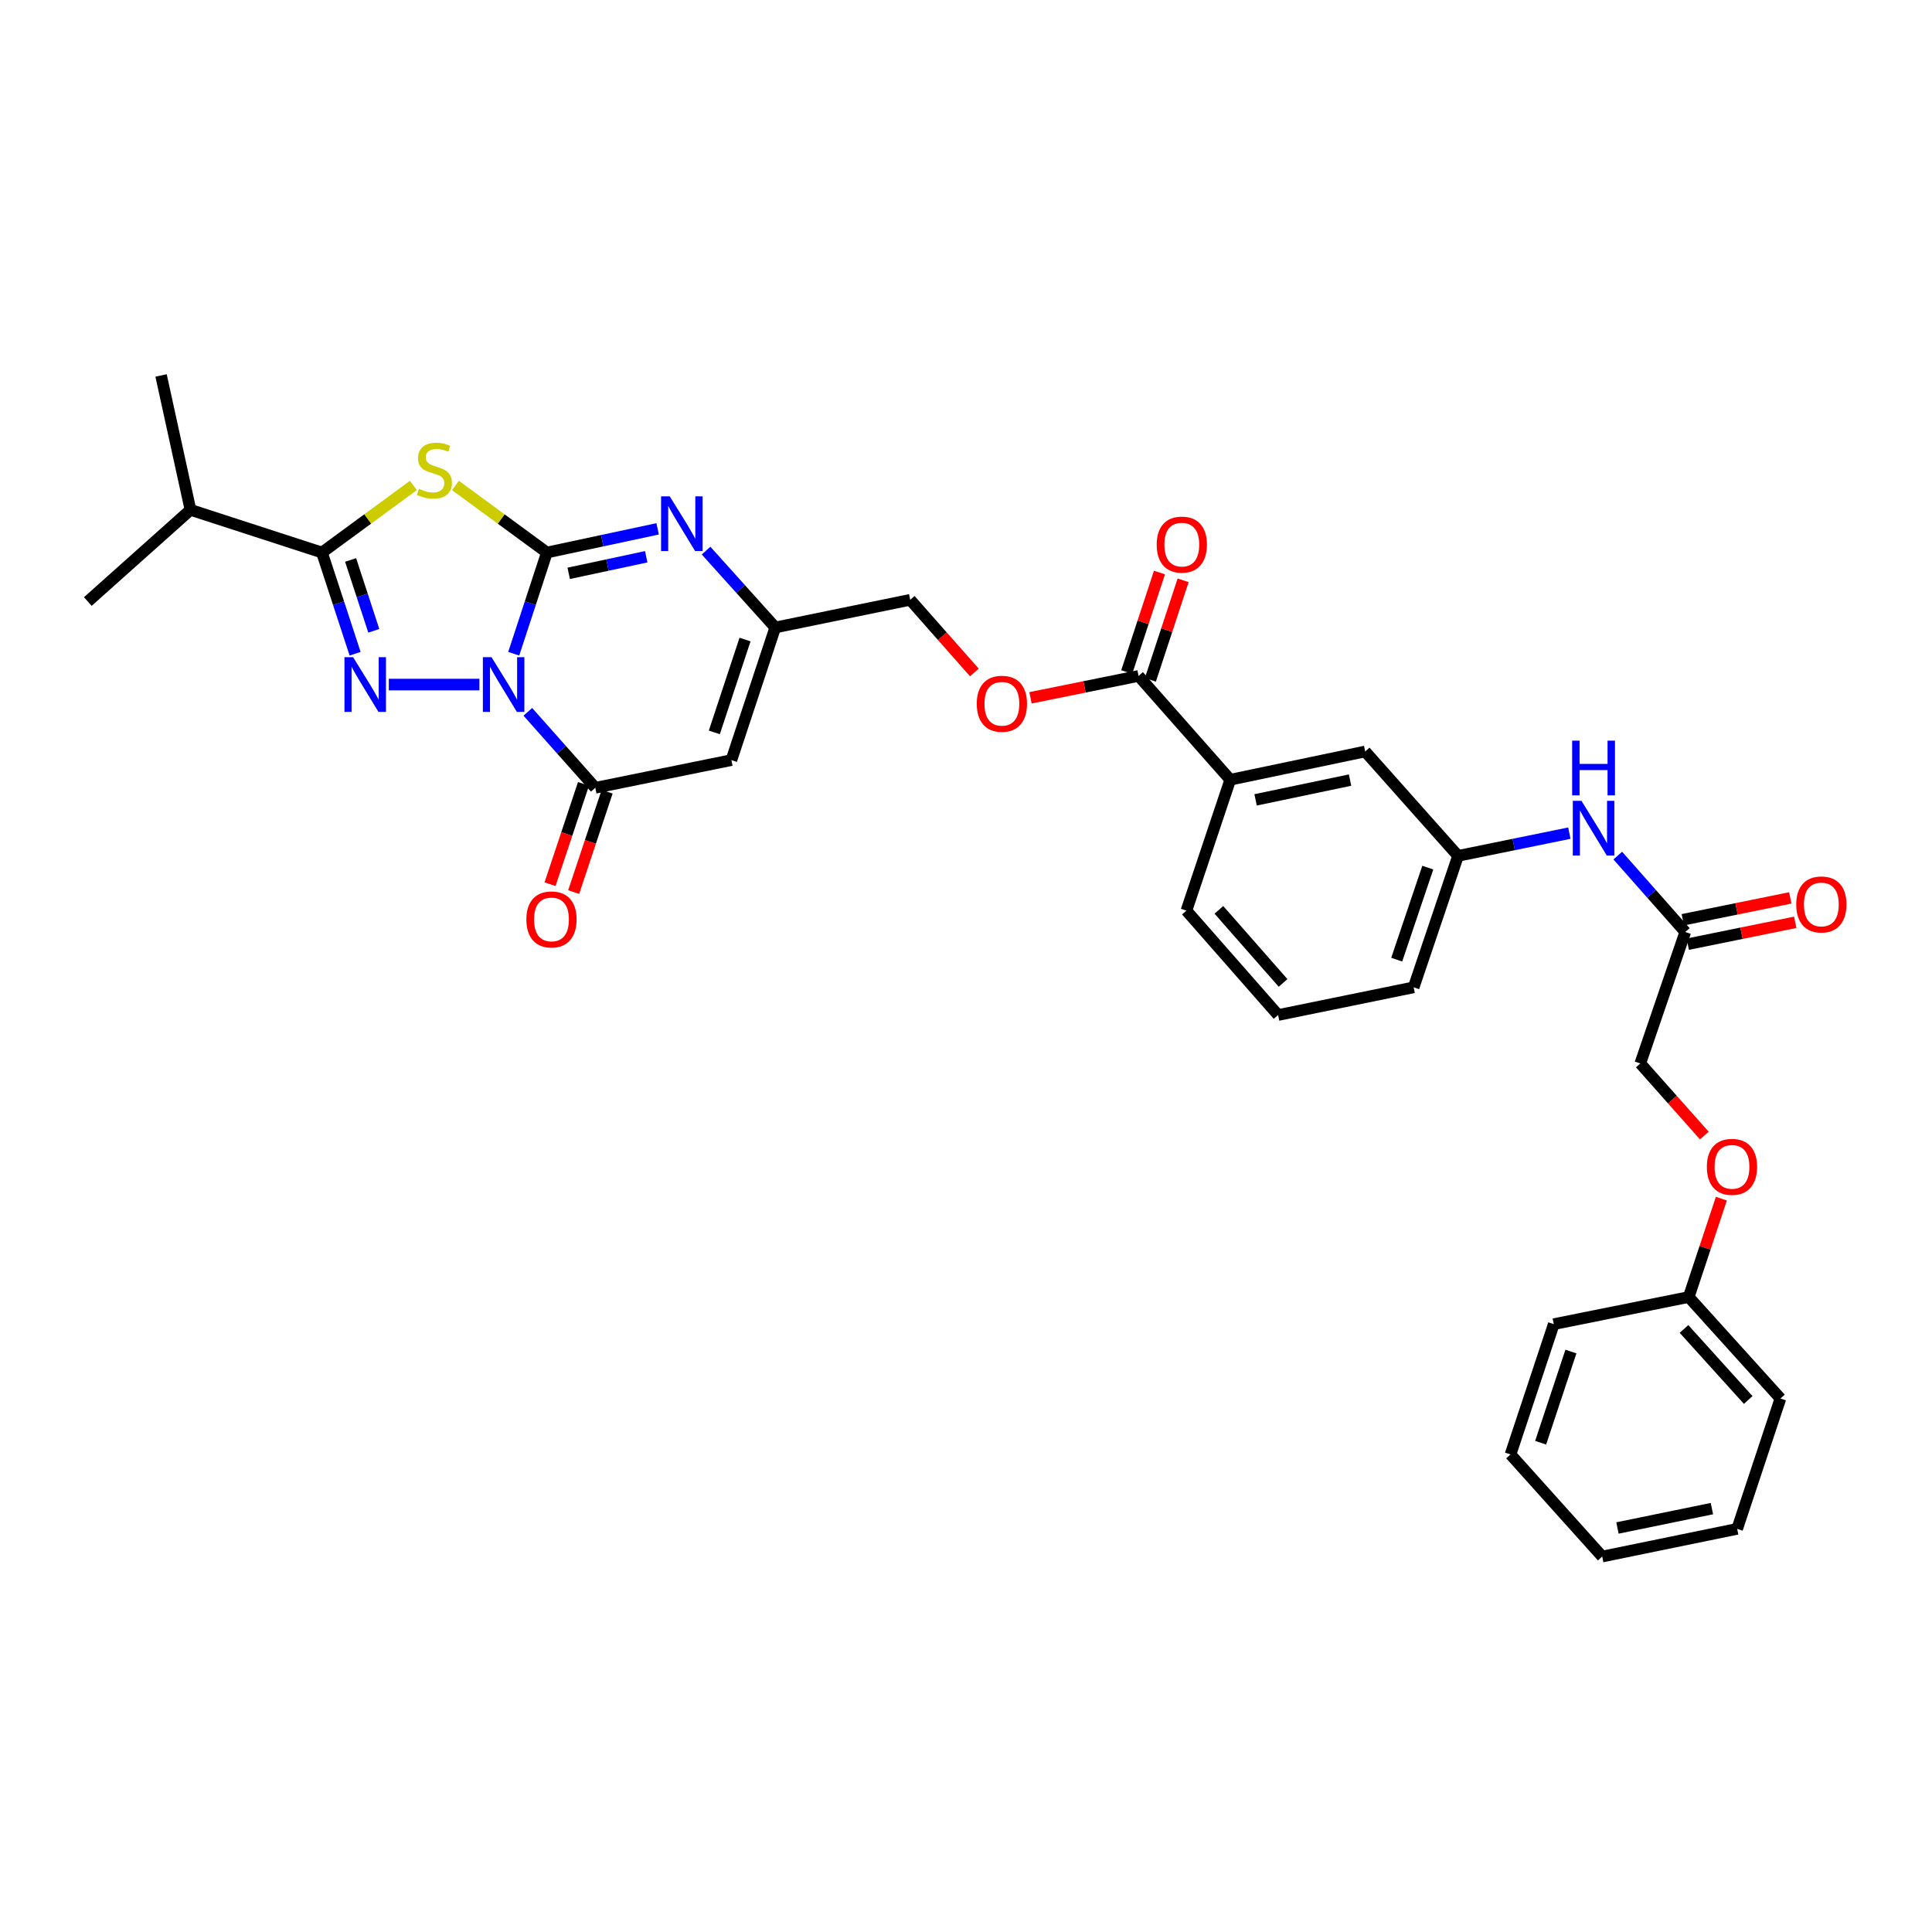 <?xml version='1.0' encoding='iso-8859-1'?>
<svg version='1.1' baseProfile='full'
              xmlns='http://www.w3.org/2000/svg'
                      xmlns:rdkit='http://www.rdkit.org/xml'
                      xmlns:xlink='http://www.w3.org/1999/xlink'
                  xml:space='preserve'
width='1000px' height='1000px' viewBox='0 0 1000 1000'>
<!-- END OF HEADER -->
<rect style='opacity:1.0;fill:#FFFFFF;stroke:none' width='1000' height='1000' x='0' y='0'> </rect>
<path class='bond-0' d='M 265.905,338.374 L 274.486,312.181' style='fill:none;fill-rule:evenodd;stroke:#0000FF;stroke-width:6px;stroke-linecap:butt;stroke-linejoin:miter;stroke-opacity:1' />
<path class='bond-0' d='M 274.486,312.181 L 283.067,285.988' style='fill:none;fill-rule:evenodd;stroke:#000000;stroke-width:6px;stroke-linecap:butt;stroke-linejoin:miter;stroke-opacity:1' />
<path class='bond-1' d='M 248.146,354.331 L 201.25,354.331' style='fill:none;fill-rule:evenodd;stroke:#0000FF;stroke-width:6px;stroke-linecap:butt;stroke-linejoin:miter;stroke-opacity:1' />
<path class='bond-4' d='M 273.203,368.437 L 290.666,388.1' style='fill:none;fill-rule:evenodd;stroke:#0000FF;stroke-width:6px;stroke-linecap:butt;stroke-linejoin:miter;stroke-opacity:1' />
<path class='bond-4' d='M 290.666,388.1 L 308.128,407.763' style='fill:none;fill-rule:evenodd;stroke:#000000;stroke-width:6px;stroke-linecap:butt;stroke-linejoin:miter;stroke-opacity:1' />
<path class='bond-2' d='M 283.067,285.988 L 259.401,268.632' style='fill:none;fill-rule:evenodd;stroke:#000000;stroke-width:6px;stroke-linecap:butt;stroke-linejoin:miter;stroke-opacity:1' />
<path class='bond-2' d='M 259.401,268.632 L 235.736,251.276' style='fill:none;fill-rule:evenodd;stroke:#CCCC00;stroke-width:6px;stroke-linecap:butt;stroke-linejoin:miter;stroke-opacity:1' />
<path class='bond-5' d='M 283.067,285.988 L 311.728,279.86' style='fill:none;fill-rule:evenodd;stroke:#000000;stroke-width:6px;stroke-linecap:butt;stroke-linejoin:miter;stroke-opacity:1' />
<path class='bond-5' d='M 311.728,279.86 L 340.389,273.732' style='fill:none;fill-rule:evenodd;stroke:#0000FF;stroke-width:6px;stroke-linecap:butt;stroke-linejoin:miter;stroke-opacity:1' />
<path class='bond-5' d='M 294.36,296.757 L 314.423,292.468' style='fill:none;fill-rule:evenodd;stroke:#000000;stroke-width:6px;stroke-linecap:butt;stroke-linejoin:miter;stroke-opacity:1' />
<path class='bond-5' d='M 314.423,292.468 L 334.486,288.178' style='fill:none;fill-rule:evenodd;stroke:#0000FF;stroke-width:6px;stroke-linecap:butt;stroke-linejoin:miter;stroke-opacity:1' />
<path class='bond-3' d='M 183.804,338.374 L 175.223,312.181' style='fill:none;fill-rule:evenodd;stroke:#0000FF;stroke-width:6px;stroke-linecap:butt;stroke-linejoin:miter;stroke-opacity:1' />
<path class='bond-3' d='M 175.223,312.181 L 166.642,285.988' style='fill:none;fill-rule:evenodd;stroke:#000000;stroke-width:6px;stroke-linecap:butt;stroke-linejoin:miter;stroke-opacity:1' />
<path class='bond-3' d='M 193.481,326.502 L 187.475,308.167' style='fill:none;fill-rule:evenodd;stroke:#0000FF;stroke-width:6px;stroke-linecap:butt;stroke-linejoin:miter;stroke-opacity:1' />
<path class='bond-3' d='M 187.475,308.167 L 181.468,289.832' style='fill:none;fill-rule:evenodd;stroke:#000000;stroke-width:6px;stroke-linecap:butt;stroke-linejoin:miter;stroke-opacity:1' />
<path class='bond-33' d='M 213.966,251.277 L 190.304,268.632' style='fill:none;fill-rule:evenodd;stroke:#CCCC00;stroke-width:6px;stroke-linecap:butt;stroke-linejoin:miter;stroke-opacity:1' />
<path class='bond-33' d='M 190.304,268.632 L 166.642,285.988' style='fill:none;fill-rule:evenodd;stroke:#000000;stroke-width:6px;stroke-linecap:butt;stroke-linejoin:miter;stroke-opacity:1' />
<path class='bond-17' d='M 166.642,285.988 L 98.592,263.892' style='fill:none;fill-rule:evenodd;stroke:#000000;stroke-width:6px;stroke-linecap:butt;stroke-linejoin:miter;stroke-opacity:1' />
<path class='bond-6' d='M 308.128,407.763 L 378.57,393.431' style='fill:none;fill-rule:evenodd;stroke:#000000;stroke-width:6px;stroke-linecap:butt;stroke-linejoin:miter;stroke-opacity:1' />
<path class='bond-12' d='M 302.012,405.724 L 293.356,431.693' style='fill:none;fill-rule:evenodd;stroke:#000000;stroke-width:6px;stroke-linecap:butt;stroke-linejoin:miter;stroke-opacity:1' />
<path class='bond-12' d='M 293.356,431.693 L 284.7,457.661' style='fill:none;fill-rule:evenodd;stroke:#FF0000;stroke-width:6px;stroke-linecap:butt;stroke-linejoin:miter;stroke-opacity:1' />
<path class='bond-12' d='M 314.243,409.801 L 305.587,435.77' style='fill:none;fill-rule:evenodd;stroke:#000000;stroke-width:6px;stroke-linecap:butt;stroke-linejoin:miter;stroke-opacity:1' />
<path class='bond-12' d='M 305.587,435.77 L 296.931,461.738' style='fill:none;fill-rule:evenodd;stroke:#FF0000;stroke-width:6px;stroke-linecap:butt;stroke-linejoin:miter;stroke-opacity:1' />
<path class='bond-34' d='M 365.461,284.995 L 383.364,304.887' style='fill:none;fill-rule:evenodd;stroke:#0000FF;stroke-width:6px;stroke-linecap:butt;stroke-linejoin:miter;stroke-opacity:1' />
<path class='bond-34' d='M 383.364,304.887 L 401.267,324.779' style='fill:none;fill-rule:evenodd;stroke:#000000;stroke-width:6px;stroke-linecap:butt;stroke-linejoin:miter;stroke-opacity:1' />
<path class='bond-7' d='M 378.57,393.431 L 401.267,324.779' style='fill:none;fill-rule:evenodd;stroke:#000000;stroke-width:6px;stroke-linecap:butt;stroke-linejoin:miter;stroke-opacity:1' />
<path class='bond-7' d='M 369.734,379.086 L 385.622,331.03' style='fill:none;fill-rule:evenodd;stroke:#000000;stroke-width:6px;stroke-linecap:butt;stroke-linejoin:miter;stroke-opacity:1' />
<path class='bond-19' d='M 401.267,324.779 L 471.115,310.462' style='fill:none;fill-rule:evenodd;stroke:#000000;stroke-width:6px;stroke-linecap:butt;stroke-linejoin:miter;stroke-opacity:1' />
<path class='bond-8' d='M 589.316,349.862 L 561.347,355.526' style='fill:none;fill-rule:evenodd;stroke:#000000;stroke-width:6px;stroke-linecap:butt;stroke-linejoin:miter;stroke-opacity:1' />
<path class='bond-8' d='M 561.347,355.526 L 533.377,361.189' style='fill:none;fill-rule:evenodd;stroke:#FF0000;stroke-width:6px;stroke-linecap:butt;stroke-linejoin:miter;stroke-opacity:1' />
<path class='bond-9' d='M 589.316,349.862 L 636.774,403.587' style='fill:none;fill-rule:evenodd;stroke:#000000;stroke-width:6px;stroke-linecap:butt;stroke-linejoin:miter;stroke-opacity:1' />
<path class='bond-16' d='M 595.439,351.877 L 603.911,326.124' style='fill:none;fill-rule:evenodd;stroke:#000000;stroke-width:6px;stroke-linecap:butt;stroke-linejoin:miter;stroke-opacity:1' />
<path class='bond-16' d='M 603.911,326.124 L 612.384,300.371' style='fill:none;fill-rule:evenodd;stroke:#FF0000;stroke-width:6px;stroke-linecap:butt;stroke-linejoin:miter;stroke-opacity:1' />
<path class='bond-16' d='M 583.192,347.848 L 591.665,322.095' style='fill:none;fill-rule:evenodd;stroke:#000000;stroke-width:6px;stroke-linecap:butt;stroke-linejoin:miter;stroke-opacity:1' />
<path class='bond-16' d='M 591.665,322.095 L 600.137,296.342' style='fill:none;fill-rule:evenodd;stroke:#FF0000;stroke-width:6px;stroke-linecap:butt;stroke-linejoin:miter;stroke-opacity:1' />
<path class='bond-14' d='M 636.774,403.587 L 706.621,388.962' style='fill:none;fill-rule:evenodd;stroke:#000000;stroke-width:6px;stroke-linecap:butt;stroke-linejoin:miter;stroke-opacity:1' />
<path class='bond-14' d='M 649.893,414.012 L 698.786,403.774' style='fill:none;fill-rule:evenodd;stroke:#000000;stroke-width:6px;stroke-linecap:butt;stroke-linejoin:miter;stroke-opacity:1' />
<path class='bond-23' d='M 636.774,403.587 L 614.09,471.343' style='fill:none;fill-rule:evenodd;stroke:#000000;stroke-width:6px;stroke-linecap:butt;stroke-linejoin:miter;stroke-opacity:1' />
<path class='bond-10' d='M 872.294,482.388 L 854.824,462.619' style='fill:none;fill-rule:evenodd;stroke:#000000;stroke-width:6px;stroke-linecap:butt;stroke-linejoin:miter;stroke-opacity:1' />
<path class='bond-10' d='M 854.824,462.619 L 837.354,442.851' style='fill:none;fill-rule:evenodd;stroke:#0000FF;stroke-width:6px;stroke-linecap:butt;stroke-linejoin:miter;stroke-opacity:1' />
<path class='bond-18' d='M 873.579,488.705 L 901.398,483.047' style='fill:none;fill-rule:evenodd;stroke:#000000;stroke-width:6px;stroke-linecap:butt;stroke-linejoin:miter;stroke-opacity:1' />
<path class='bond-18' d='M 901.398,483.047 L 929.217,477.389' style='fill:none;fill-rule:evenodd;stroke:#FF0000;stroke-width:6px;stroke-linecap:butt;stroke-linejoin:miter;stroke-opacity:1' />
<path class='bond-18' d='M 871.01,476.071 L 898.829,470.413' style='fill:none;fill-rule:evenodd;stroke:#000000;stroke-width:6px;stroke-linecap:butt;stroke-linejoin:miter;stroke-opacity:1' />
<path class='bond-18' d='M 898.829,470.413 L 926.648,464.755' style='fill:none;fill-rule:evenodd;stroke:#FF0000;stroke-width:6px;stroke-linecap:butt;stroke-linejoin:miter;stroke-opacity:1' />
<path class='bond-21' d='M 872.294,482.388 L 849.009,550.445' style='fill:none;fill-rule:evenodd;stroke:#000000;stroke-width:6px;stroke-linecap:butt;stroke-linejoin:miter;stroke-opacity:1' />
<path class='bond-11' d='M 812.292,431.229 L 783.487,437.112' style='fill:none;fill-rule:evenodd;stroke:#0000FF;stroke-width:6px;stroke-linecap:butt;stroke-linejoin:miter;stroke-opacity:1' />
<path class='bond-11' d='M 783.487,437.112 L 754.681,442.995' style='fill:none;fill-rule:evenodd;stroke:#000000;stroke-width:6px;stroke-linecap:butt;stroke-linejoin:miter;stroke-opacity:1' />
<path class='bond-13' d='M 504.34,348.075 L 487.728,329.268' style='fill:none;fill-rule:evenodd;stroke:#FF0000;stroke-width:6px;stroke-linecap:butt;stroke-linejoin:miter;stroke-opacity:1' />
<path class='bond-13' d='M 487.728,329.268 L 471.115,310.462' style='fill:none;fill-rule:evenodd;stroke:#000000;stroke-width:6px;stroke-linecap:butt;stroke-linejoin:miter;stroke-opacity:1' />
<path class='bond-15' d='M 706.621,388.962 L 754.681,442.995' style='fill:none;fill-rule:evenodd;stroke:#000000;stroke-width:6px;stroke-linecap:butt;stroke-linejoin:miter;stroke-opacity:1' />
<path class='bond-35' d='M 754.681,442.995 L 731.704,511.044' style='fill:none;fill-rule:evenodd;stroke:#000000;stroke-width:6px;stroke-linecap:butt;stroke-linejoin:miter;stroke-opacity:1' />
<path class='bond-35' d='M 739.02,449.078 L 722.936,496.713' style='fill:none;fill-rule:evenodd;stroke:#000000;stroke-width:6px;stroke-linecap:butt;stroke-linejoin:miter;stroke-opacity:1' />
<path class='bond-26' d='M 98.592,263.892 L 45.455,311.35' style='fill:none;fill-rule:evenodd;stroke:#000000;stroke-width:6px;stroke-linecap:butt;stroke-linejoin:miter;stroke-opacity:1' />
<path class='bond-27' d='M 98.592,263.892 L 83.365,194.338' style='fill:none;fill-rule:evenodd;stroke:#000000;stroke-width:6px;stroke-linecap:butt;stroke-linejoin:miter;stroke-opacity:1' />
<path class='bond-20' d='M 882.161,587.769 L 865.585,569.107' style='fill:none;fill-rule:evenodd;stroke:#FF0000;stroke-width:6px;stroke-linecap:butt;stroke-linejoin:miter;stroke-opacity:1' />
<path class='bond-20' d='M 865.585,569.107 L 849.009,550.445' style='fill:none;fill-rule:evenodd;stroke:#000000;stroke-width:6px;stroke-linecap:butt;stroke-linejoin:miter;stroke-opacity:1' />
<path class='bond-22' d='M 890.979,620.413 L 882.528,645.876' style='fill:none;fill-rule:evenodd;stroke:#FF0000;stroke-width:6px;stroke-linecap:butt;stroke-linejoin:miter;stroke-opacity:1' />
<path class='bond-22' d='M 882.528,645.876 L 874.078,671.339' style='fill:none;fill-rule:evenodd;stroke:#000000;stroke-width:6px;stroke-linecap:butt;stroke-linejoin:miter;stroke-opacity:1' />
<path class='bond-28' d='M 874.078,671.339 L 921.55,723.867' style='fill:none;fill-rule:evenodd;stroke:#000000;stroke-width:6px;stroke-linecap:butt;stroke-linejoin:miter;stroke-opacity:1' />
<path class='bond-28' d='M 871.634,687.862 L 904.864,724.632' style='fill:none;fill-rule:evenodd;stroke:#000000;stroke-width:6px;stroke-linecap:butt;stroke-linejoin:miter;stroke-opacity:1' />
<path class='bond-29' d='M 874.078,671.339 L 804.23,685.37' style='fill:none;fill-rule:evenodd;stroke:#000000;stroke-width:6px;stroke-linecap:butt;stroke-linejoin:miter;stroke-opacity:1' />
<path class='bond-24' d='M 614.09,471.343 L 661.548,525.376' style='fill:none;fill-rule:evenodd;stroke:#000000;stroke-width:6px;stroke-linecap:butt;stroke-linejoin:miter;stroke-opacity:1' />
<path class='bond-24' d='M 630.896,470.94 L 664.116,508.764' style='fill:none;fill-rule:evenodd;stroke:#000000;stroke-width:6px;stroke-linecap:butt;stroke-linejoin:miter;stroke-opacity:1' />
<path class='bond-25' d='M 661.548,525.376 L 731.704,511.044' style='fill:none;fill-rule:evenodd;stroke:#000000;stroke-width:6px;stroke-linecap:butt;stroke-linejoin:miter;stroke-opacity:1' />
<path class='bond-31' d='M 921.55,723.867 L 899.153,791.337' style='fill:none;fill-rule:evenodd;stroke:#000000;stroke-width:6px;stroke-linecap:butt;stroke-linejoin:miter;stroke-opacity:1' />
<path class='bond-30' d='M 804.23,685.37 L 781.841,752.825' style='fill:none;fill-rule:evenodd;stroke:#000000;stroke-width:6px;stroke-linecap:butt;stroke-linejoin:miter;stroke-opacity:1' />
<path class='bond-30' d='M 813.108,699.549 L 797.435,746.768' style='fill:none;fill-rule:evenodd;stroke:#000000;stroke-width:6px;stroke-linecap:butt;stroke-linejoin:miter;stroke-opacity:1' />
<path class='bond-32' d='M 781.841,752.825 L 829.306,805.662' style='fill:none;fill-rule:evenodd;stroke:#000000;stroke-width:6px;stroke-linecap:butt;stroke-linejoin:miter;stroke-opacity:1' />
<path class='bond-36' d='M 899.153,791.337 L 829.306,805.662' style='fill:none;fill-rule:evenodd;stroke:#000000;stroke-width:6px;stroke-linecap:butt;stroke-linejoin:miter;stroke-opacity:1' />
<path class='bond-36' d='M 886.086,780.856 L 837.193,790.884' style='fill:none;fill-rule:evenodd;stroke:#000000;stroke-width:6px;stroke-linecap:butt;stroke-linejoin:miter;stroke-opacity:1' />
<path  class='atom-0' d='M 254.417 340.171
L 263.697 355.171
Q 264.617 356.651, 266.097 359.331
Q 267.577 362.011, 267.657 362.171
L 267.657 340.171
L 271.417 340.171
L 271.417 368.491
L 267.537 368.491
L 257.577 352.091
Q 256.417 350.171, 255.177 347.971
Q 253.977 345.771, 253.617 345.091
L 253.617 368.491
L 249.937 368.491
L 249.937 340.171
L 254.417 340.171
' fill='#0000FF'/>
<path  class='atom-2' d='M 182.772 340.171
L 192.052 355.171
Q 192.972 356.651, 194.452 359.331
Q 195.932 362.011, 196.012 362.171
L 196.012 340.171
L 199.772 340.171
L 199.772 368.491
L 195.892 368.491
L 185.932 352.091
Q 184.772 350.171, 183.532 347.971
Q 182.332 345.771, 181.972 345.091
L 181.972 368.491
L 178.292 368.491
L 178.292 340.171
L 182.772 340.171
' fill='#0000FF'/>
<path  class='atom-3' d='M 216.851 253.013
Q 217.171 253.133, 218.491 253.693
Q 219.811 254.253, 221.251 254.613
Q 222.731 254.933, 224.171 254.933
Q 226.851 254.933, 228.411 253.653
Q 229.971 252.333, 229.971 250.053
Q 229.971 248.493, 229.171 247.533
Q 228.411 246.573, 227.211 246.053
Q 226.011 245.533, 224.011 244.933
Q 221.491 244.173, 219.971 243.453
Q 218.491 242.733, 217.411 241.213
Q 216.371 239.693, 216.371 237.133
Q 216.371 233.573, 218.771 231.373
Q 221.211 229.173, 226.011 229.173
Q 229.291 229.173, 233.011 230.733
L 232.091 233.813
Q 228.691 232.413, 226.131 232.413
Q 223.371 232.413, 221.851 233.573
Q 220.331 234.693, 220.371 236.653
Q 220.371 238.173, 221.131 239.093
Q 221.931 240.013, 223.051 240.533
Q 224.211 241.053, 226.131 241.653
Q 228.691 242.453, 230.211 243.253
Q 231.731 244.053, 232.811 245.693
Q 233.931 247.293, 233.931 250.053
Q 233.931 253.973, 231.291 256.093
Q 228.691 258.173, 224.331 258.173
Q 221.811 258.173, 219.891 257.613
Q 218.011 257.093, 215.771 256.173
L 216.851 253.013
' fill='#CCCC00'/>
<path  class='atom-6' d='M 346.654 256.894
L 355.934 271.894
Q 356.854 273.374, 358.334 276.054
Q 359.814 278.734, 359.894 278.894
L 359.894 256.894
L 363.654 256.894
L 363.654 285.214
L 359.774 285.214
L 349.814 268.814
Q 348.654 266.894, 347.414 264.694
Q 346.214 262.494, 345.854 261.814
L 345.854 285.214
L 342.174 285.214
L 342.174 256.894
L 346.654 256.894
' fill='#0000FF'/>
<path  class='atom-12' d='M 818.562 414.51
L 827.842 429.51
Q 828.762 430.99, 830.242 433.67
Q 831.722 436.35, 831.802 436.51
L 831.802 414.51
L 835.562 414.51
L 835.562 442.83
L 831.682 442.83
L 821.722 426.43
Q 820.562 424.51, 819.322 422.31
Q 818.122 420.11, 817.762 419.43
L 817.762 442.83
L 814.082 442.83
L 814.082 414.51
L 818.562 414.51
' fill='#0000FF'/>
<path  class='atom-12' d='M 813.742 383.358
L 817.582 383.358
L 817.582 395.398
L 832.062 395.398
L 832.062 383.358
L 835.902 383.358
L 835.902 411.678
L 832.062 411.678
L 832.062 398.598
L 817.582 398.598
L 817.582 411.678
L 813.742 411.678
L 813.742 383.358
' fill='#0000FF'/>
<path  class='atom-13' d='M 272.445 475.893
Q 272.445 469.093, 275.805 465.293
Q 279.165 461.493, 285.445 461.493
Q 291.725 461.493, 295.085 465.293
Q 298.445 469.093, 298.445 475.893
Q 298.445 482.773, 295.045 486.693
Q 291.645 490.573, 285.445 490.573
Q 279.205 490.573, 275.805 486.693
Q 272.445 482.813, 272.445 475.893
M 285.445 487.373
Q 289.765 487.373, 292.085 484.493
Q 294.445 481.573, 294.445 475.893
Q 294.445 470.333, 292.085 467.533
Q 289.765 464.693, 285.445 464.693
Q 281.125 464.693, 278.765 467.493
Q 276.445 470.293, 276.445 475.893
Q 276.445 481.613, 278.765 484.493
Q 281.125 487.373, 285.445 487.373
' fill='#FF0000'/>
<path  class='atom-14' d='M 505.573 364.267
Q 505.573 357.467, 508.933 353.667
Q 512.293 349.867, 518.573 349.867
Q 524.853 349.867, 528.213 353.667
Q 531.573 357.467, 531.573 364.267
Q 531.573 371.147, 528.173 375.067
Q 524.773 378.947, 518.573 378.947
Q 512.333 378.947, 508.933 375.067
Q 505.573 371.187, 505.573 364.267
M 518.573 375.747
Q 522.893 375.747, 525.213 372.867
Q 527.573 369.947, 527.573 364.267
Q 527.573 358.707, 525.213 355.907
Q 522.893 353.067, 518.573 353.067
Q 514.253 353.067, 511.893 355.867
Q 509.573 358.667, 509.573 364.267
Q 509.573 369.987, 511.893 372.867
Q 514.253 375.747, 518.573 375.747
' fill='#FF0000'/>
<path  class='atom-17' d='M 598.705 281.885
Q 598.705 275.085, 602.065 271.285
Q 605.425 267.485, 611.705 267.485
Q 617.985 267.485, 621.345 271.285
Q 624.705 275.085, 624.705 281.885
Q 624.705 288.765, 621.305 292.685
Q 617.905 296.565, 611.705 296.565
Q 605.465 296.565, 602.065 292.685
Q 598.705 288.805, 598.705 281.885
M 611.705 293.365
Q 616.025 293.365, 618.345 290.485
Q 620.705 287.565, 620.705 281.885
Q 620.705 276.325, 618.345 273.525
Q 616.025 270.685, 611.705 270.685
Q 607.385 270.685, 605.025 273.485
Q 602.705 276.285, 602.705 281.885
Q 602.705 287.605, 605.025 290.485
Q 607.385 293.365, 611.705 293.365
' fill='#FF0000'/>
<path  class='atom-19' d='M 929.729 468.143
Q 929.729 461.343, 933.089 457.543
Q 936.449 453.743, 942.729 453.743
Q 949.009 453.743, 952.369 457.543
Q 955.729 461.343, 955.729 468.143
Q 955.729 475.023, 952.329 478.943
Q 948.929 482.823, 942.729 482.823
Q 936.489 482.823, 933.089 478.943
Q 929.729 475.063, 929.729 468.143
M 942.729 479.623
Q 947.049 479.623, 949.369 476.743
Q 951.729 473.823, 951.729 468.143
Q 951.729 462.583, 949.369 459.783
Q 947.049 456.943, 942.729 456.943
Q 938.409 456.943, 936.049 459.743
Q 933.729 462.543, 933.729 468.143
Q 933.729 473.863, 936.049 476.743
Q 938.409 479.623, 942.729 479.623
' fill='#FF0000'/>
<path  class='atom-21' d='M 883.467 603.956
Q 883.467 597.156, 886.827 593.356
Q 890.187 589.556, 896.467 589.556
Q 902.747 589.556, 906.107 593.356
Q 909.467 597.156, 909.467 603.956
Q 909.467 610.836, 906.067 614.756
Q 902.667 618.636, 896.467 618.636
Q 890.227 618.636, 886.827 614.756
Q 883.467 610.876, 883.467 603.956
M 896.467 615.436
Q 900.787 615.436, 903.107 612.556
Q 905.467 609.636, 905.467 603.956
Q 905.467 598.396, 903.107 595.596
Q 900.787 592.756, 896.467 592.756
Q 892.147 592.756, 889.787 595.556
Q 887.467 598.356, 887.467 603.956
Q 887.467 609.676, 889.787 612.556
Q 892.147 615.436, 896.467 615.436
' fill='#FF0000'/>
</svg>
